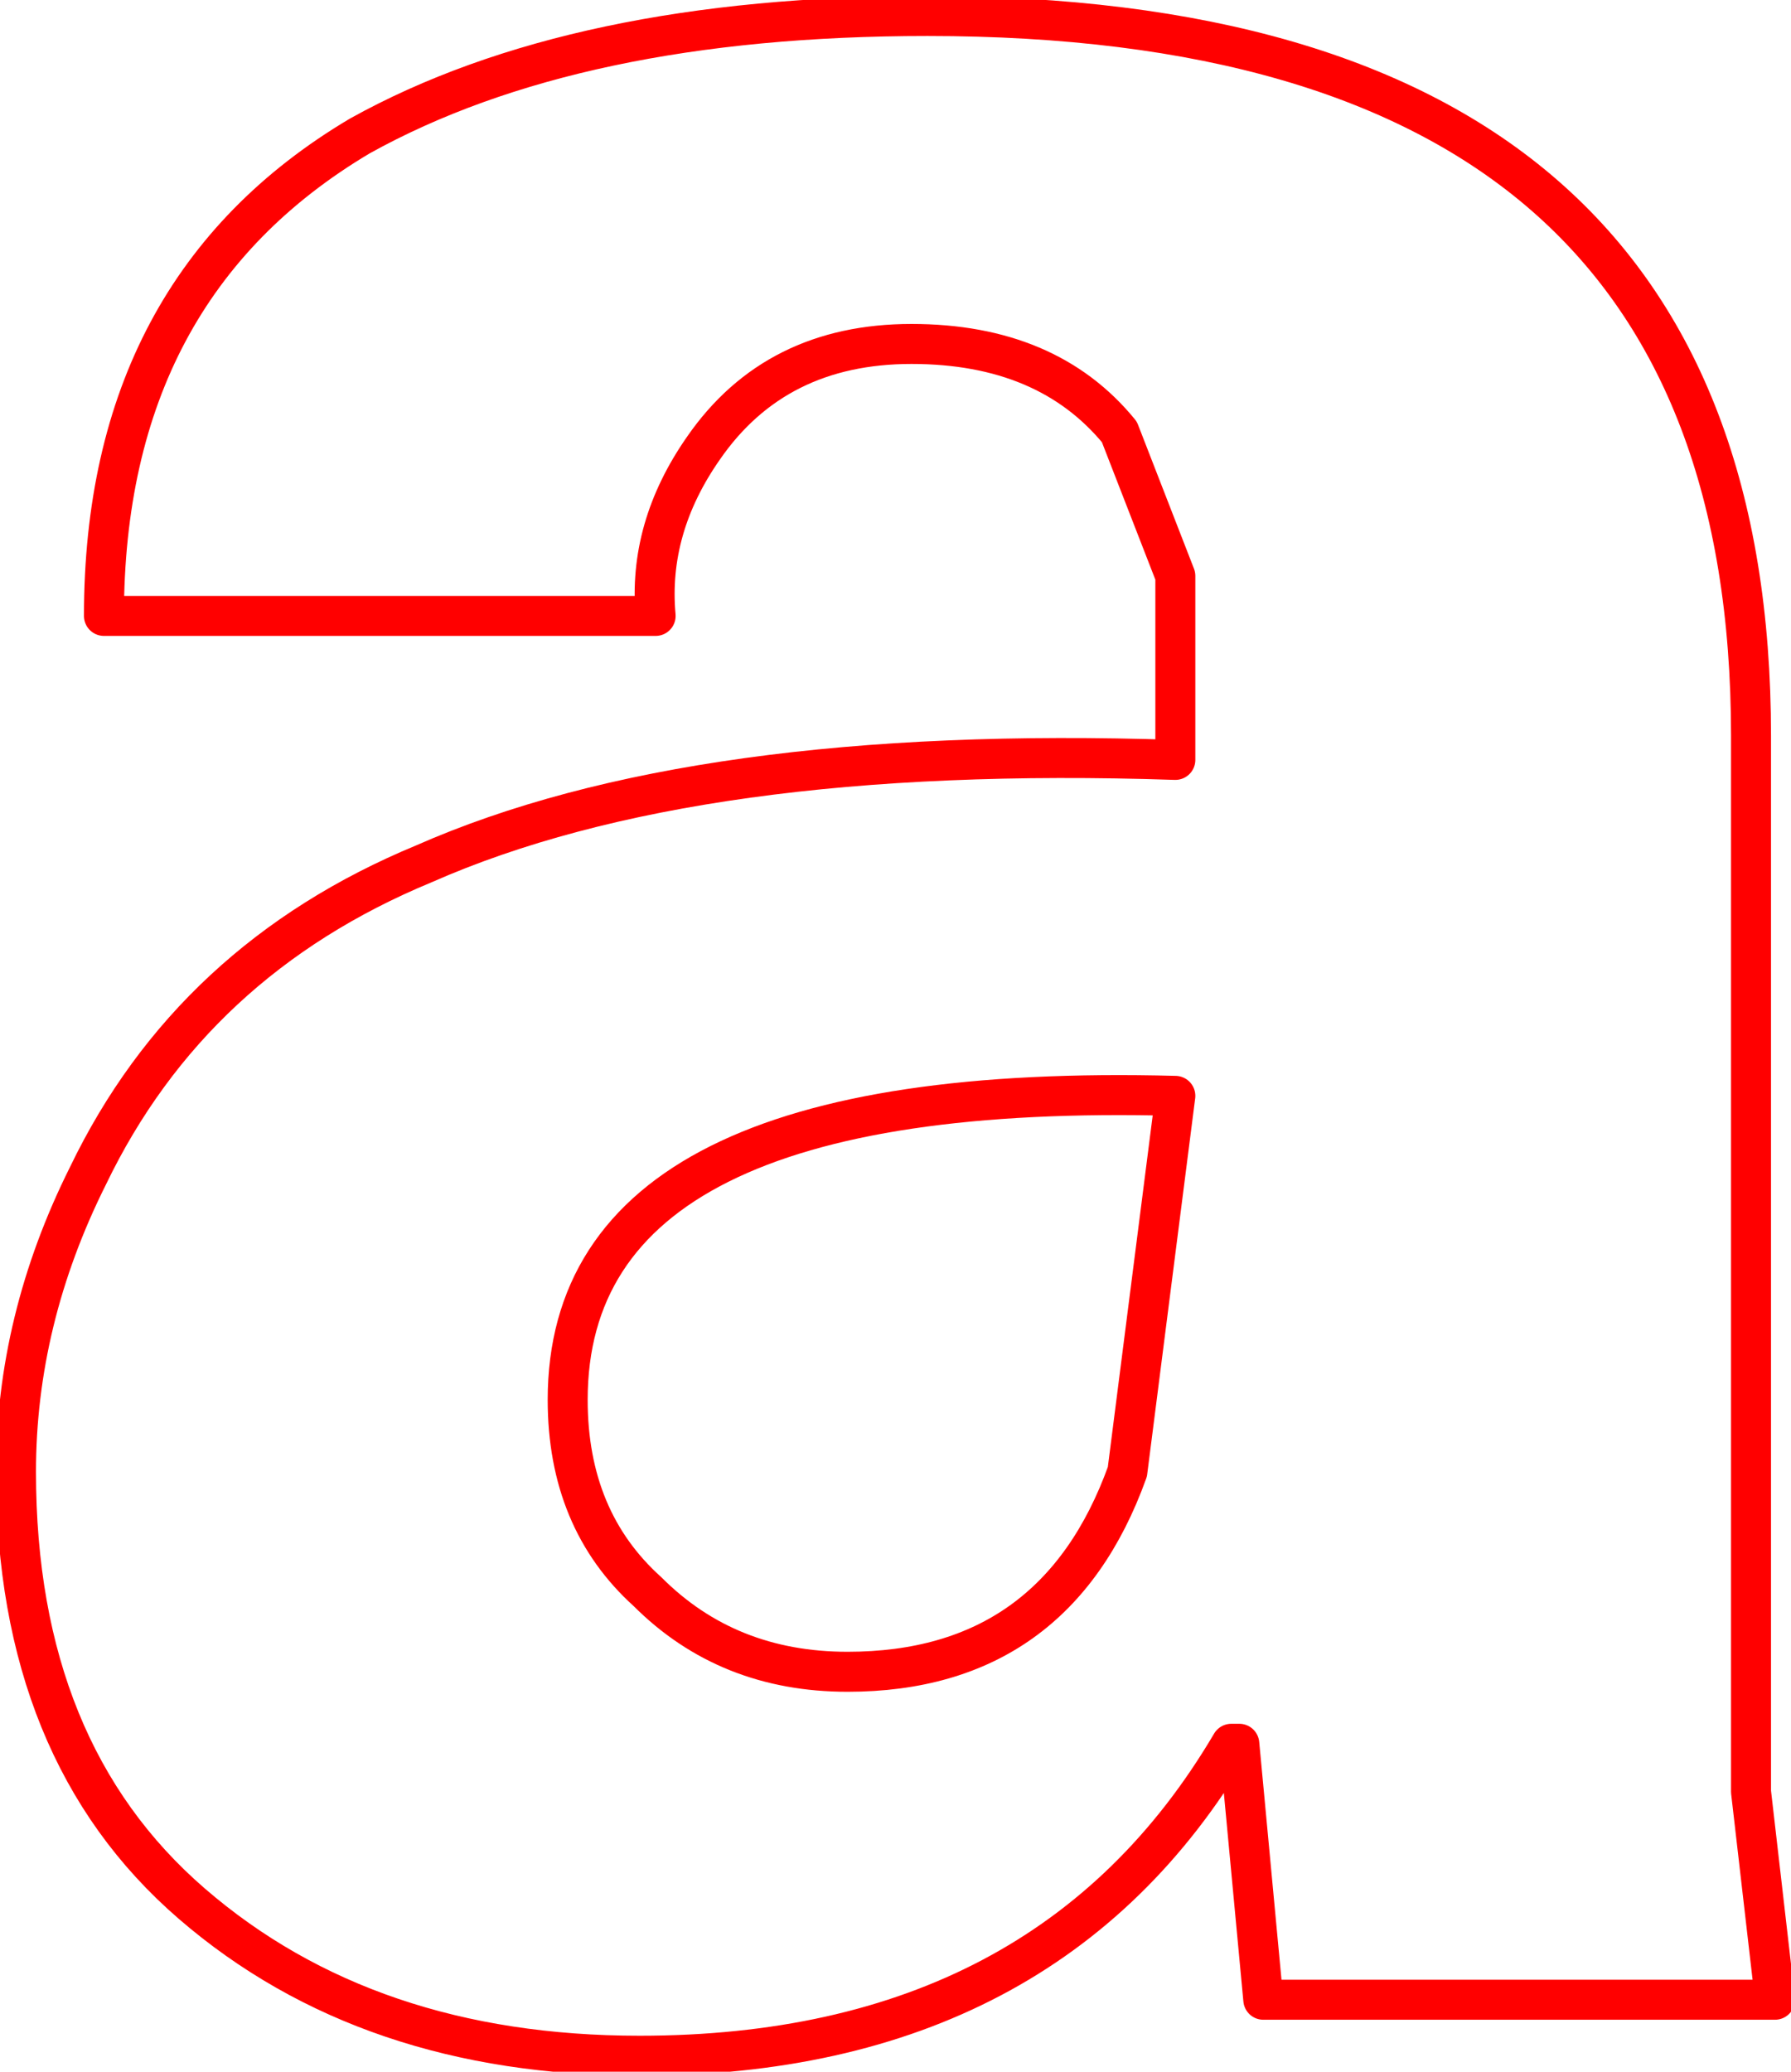 <?xml version="1.0" encoding="UTF-8" standalone="no"?>
<svg xmlns:xlink="http://www.w3.org/1999/xlink" height="12.95px" width="11.2px" xmlns="http://www.w3.org/2000/svg">
  <g transform="matrix(1.0, 0.0, 0.0, 1.0, 5.6, 6.45)">
    <path d="M1.75 -2.85 L1.75 -1.7 Q-1.25 -1.8 -2.95 -1.05 -4.4 -0.45 -5.05 0.9 -5.5 1.8 -5.5 2.75 -5.5 4.5 -4.4 5.45 -3.3 6.4 -1.6 6.4 0.95 6.4 2.1 4.45 L2.15 4.45 2.3 6.05 5.5 6.05 5.35 4.75 5.35 -1.85 Q5.35 -6.35 0.2 -6.35 -2.0 -6.35 -3.35 -5.6 -4.95 -4.65 -4.95 -2.6 L-1.5 -2.6 Q-1.55 -3.15 -1.2 -3.65 -0.75 -4.3 0.1 -4.3 0.95 -4.3 1.4 -3.75 L1.75 -2.85 M1.45 2.75 Q1.0 4.0 -0.3 4.0 -1.05 4.0 -1.55 3.5 -2.05 3.05 -2.05 2.3 -2.05 0.3 1.75 0.4 L1.45 2.75" fill="none" stroke="#ff0000" stroke-linecap="round" stroke-linejoin="round" stroke-width="0.25"/>
  </g>
</svg>

